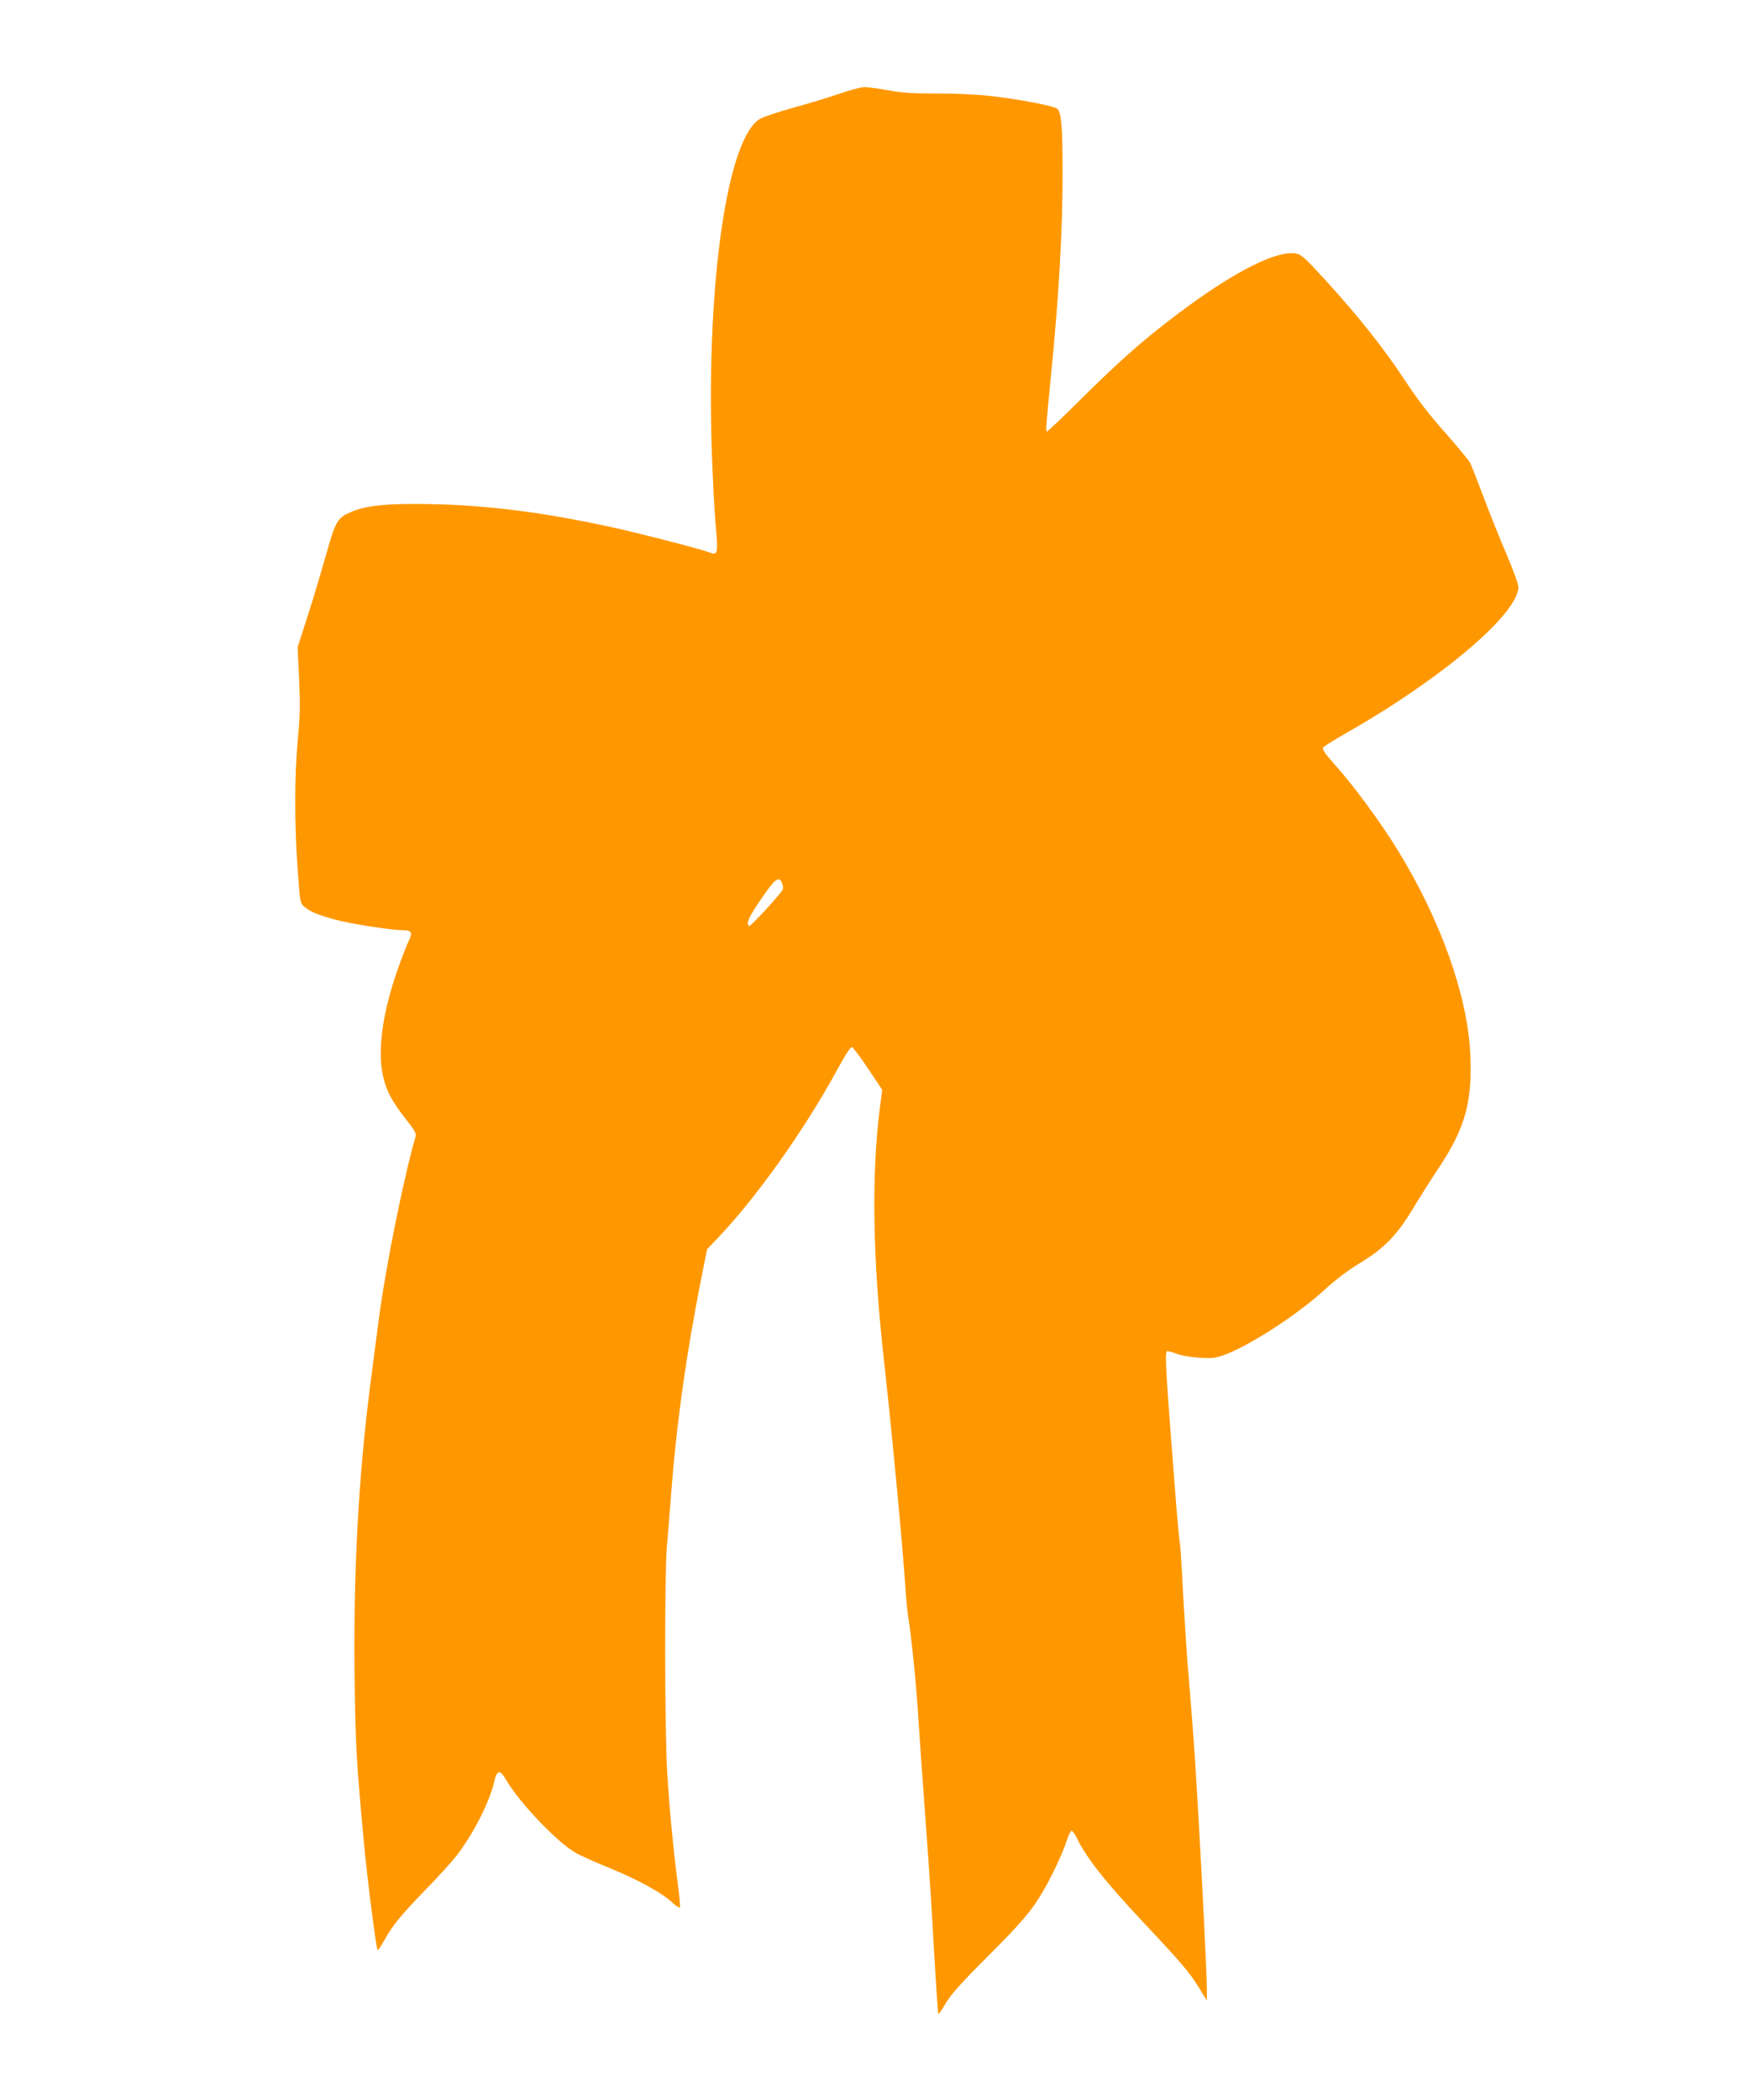 <?xml version="1.0" standalone="no"?>
<!DOCTYPE svg PUBLIC "-//W3C//DTD SVG 20010904//EN"
 "http://www.w3.org/TR/2001/REC-SVG-20010904/DTD/svg10.dtd">
<svg version="1.0" xmlns="http://www.w3.org/2000/svg"
 width="1066pt" height="1280pt" viewBox="0 0 1066 1280"
 preserveAspectRatio="xMidYMid meet">
<g transform="translate(0,1280) scale(0.1,-0.1)"
fill="#ff9800" stroke="none">
<path d="M5120 12229 c-63 -22 -189 -60 -280 -85 -91 -25 -182 -56 -203 -67
-199 -111 -328 -979 -297 -2000 6 -185 17 -403 25 -484 15 -163 12 -179 -33
-162 -57 22 -445 122 -622 160 -406 87 -730 128 -1070 136 -269 6 -405 -7
-500 -48 -83 -36 -93 -53 -154 -269 -30 -107 -81 -276 -113 -375 l-58 -180 9
-193 c7 -156 6 -226 -8 -370 -20 -219 -21 -513 -1 -788 15 -208 15 -209 42
-232 38 -31 81 -49 189 -78 96 -26 340 -64 412 -64 52 0 60 -15 34 -67 -11
-21 -40 -97 -66 -170 -92 -260 -125 -494 -91 -648 20 -94 53 -155 141 -268 48
-60 64 -87 59 -102 -73 -252 -183 -797 -224 -1110 -12 -88 -34 -263 -51 -390
-75 -579 -107 -1178 -97 -1840 5 -377 12 -491 57 -975 21 -222 74 -638 83
-647 3 -2 21 25 41 61 51 91 101 152 250 306 73 74 157 167 187 205 99 124
205 330 233 455 16 72 35 75 71 13 83 -143 321 -391 431 -450 32 -17 111 -53
174 -78 203 -83 346 -161 417 -228 18 -17 35 -28 39 -24 3 3 -1 59 -10 124
-29 216 -55 496 -67 698 -16 279 -17 1225 -1 1390 6 72 16 193 22 270 32 441
91 867 186 1350 l36 180 57 60 c237 245 537 668 736 1033 46 86 83 142 90 140
7 -2 52 -61 99 -132 l86 -129 -15 -116 c-51 -404 -43 -917 25 -1526 50 -452
110 -1085 130 -1370 5 -82 14 -177 20 -210 18 -108 49 -416 60 -600 6 -99 24
-355 40 -570 16 -214 34 -475 40 -580 30 -516 39 -657 43 -661 2 -2 22 26 43
63 29 51 91 121 249 279 217 217 277 287 347 408 54 91 121 236 144 308 10 32
23 58 29 58 6 0 19 -17 29 -38 60 -125 169 -264 409 -520 234 -249 281 -304
338 -397 l49 -79 0 59 c0 138 -56 1195 -80 1520 -5 72 -18 238 -29 370 -12
132 -27 371 -36 531 -8 160 -17 298 -19 305 -3 8 -15 131 -26 274 -60 767 -67
884 -54 898 3 3 28 -3 55 -13 28 -12 87 -22 141 -26 85 -5 99 -3 162 20 159
61 445 248 606 396 68 63 144 119 215 162 143 86 227 172 320 328 38 63 108
175 157 248 164 246 209 407 194 704 -18 353 -180 808 -439 1231 -108 176
-270 396 -390 530 -61 69 -76 91 -67 102 6 7 67 45 137 85 587 334 1053 730
1053 893 0 15 -32 103 -71 195 -40 92 -103 250 -141 351 -38 101 -75 196 -83
211 -8 15 -76 96 -150 181 -96 107 -170 203 -249 323 -128 195 -286 393 -487
613 -122 133 -143 152 -177 158 -128 21 -418 -133 -782 -416 -181 -140 -309
-255 -531 -475 -108 -107 -200 -194 -204 -194 -8 0 -7 25 24 338 48 479 72
892 71 1242 0 273 -7 361 -31 386 -18 18 -232 59 -409 79 -78 9 -215 16 -325
15 -149 0 -214 4 -300 20 -60 11 -126 19 -145 19 -19 0 -87 -18 -150 -40z
m-350 -4815 c6 -14 7 -31 3 -37 -21 -36 -196 -226 -204 -221 -20 12 -6 48 57
141 102 151 125 169 144 117z"/>
</g>
</svg>
